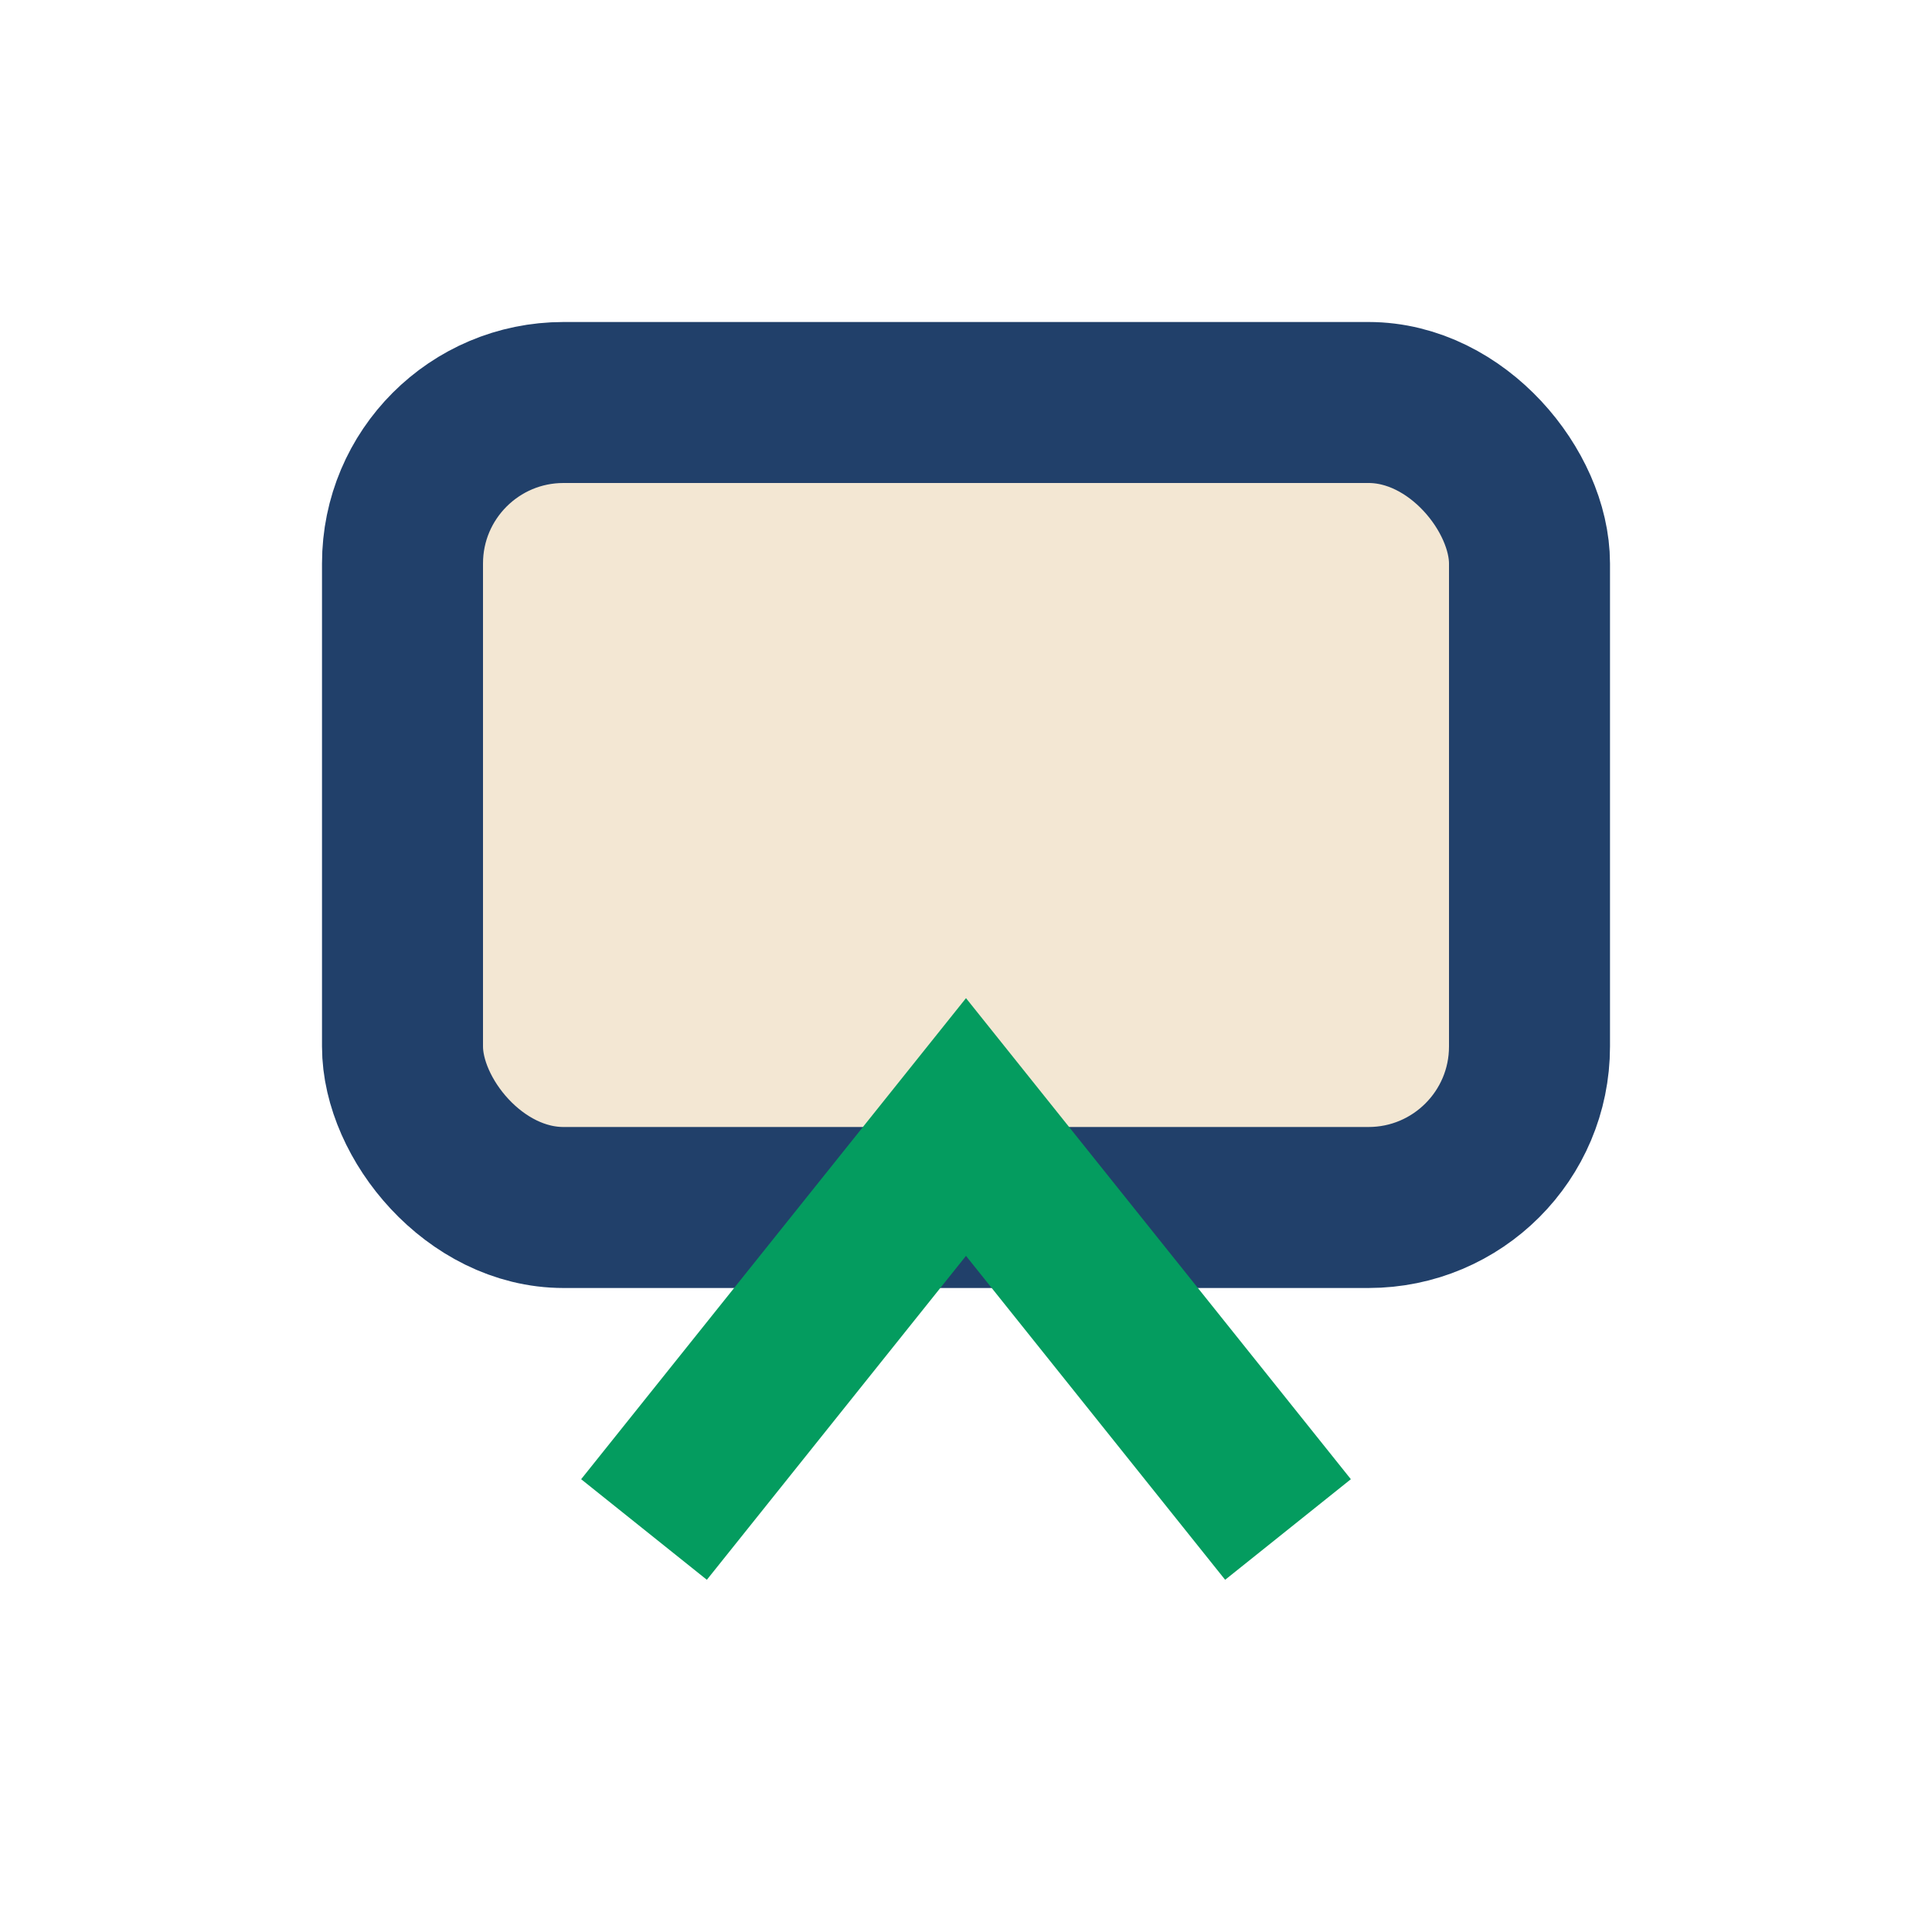 <?xml version="1.0" encoding="UTF-8"?>
<svg xmlns="http://www.w3.org/2000/svg" width="24" height="24" viewBox="0 0 24 24"><rect x="5" y="5" width="14" height="10" rx="2" fill="#F3E7D3" stroke="#21406A" stroke-width="2"/><path d="M8 19l4-5 4 5" stroke="#049C5F" stroke-width="2" fill="none"/></svg>
